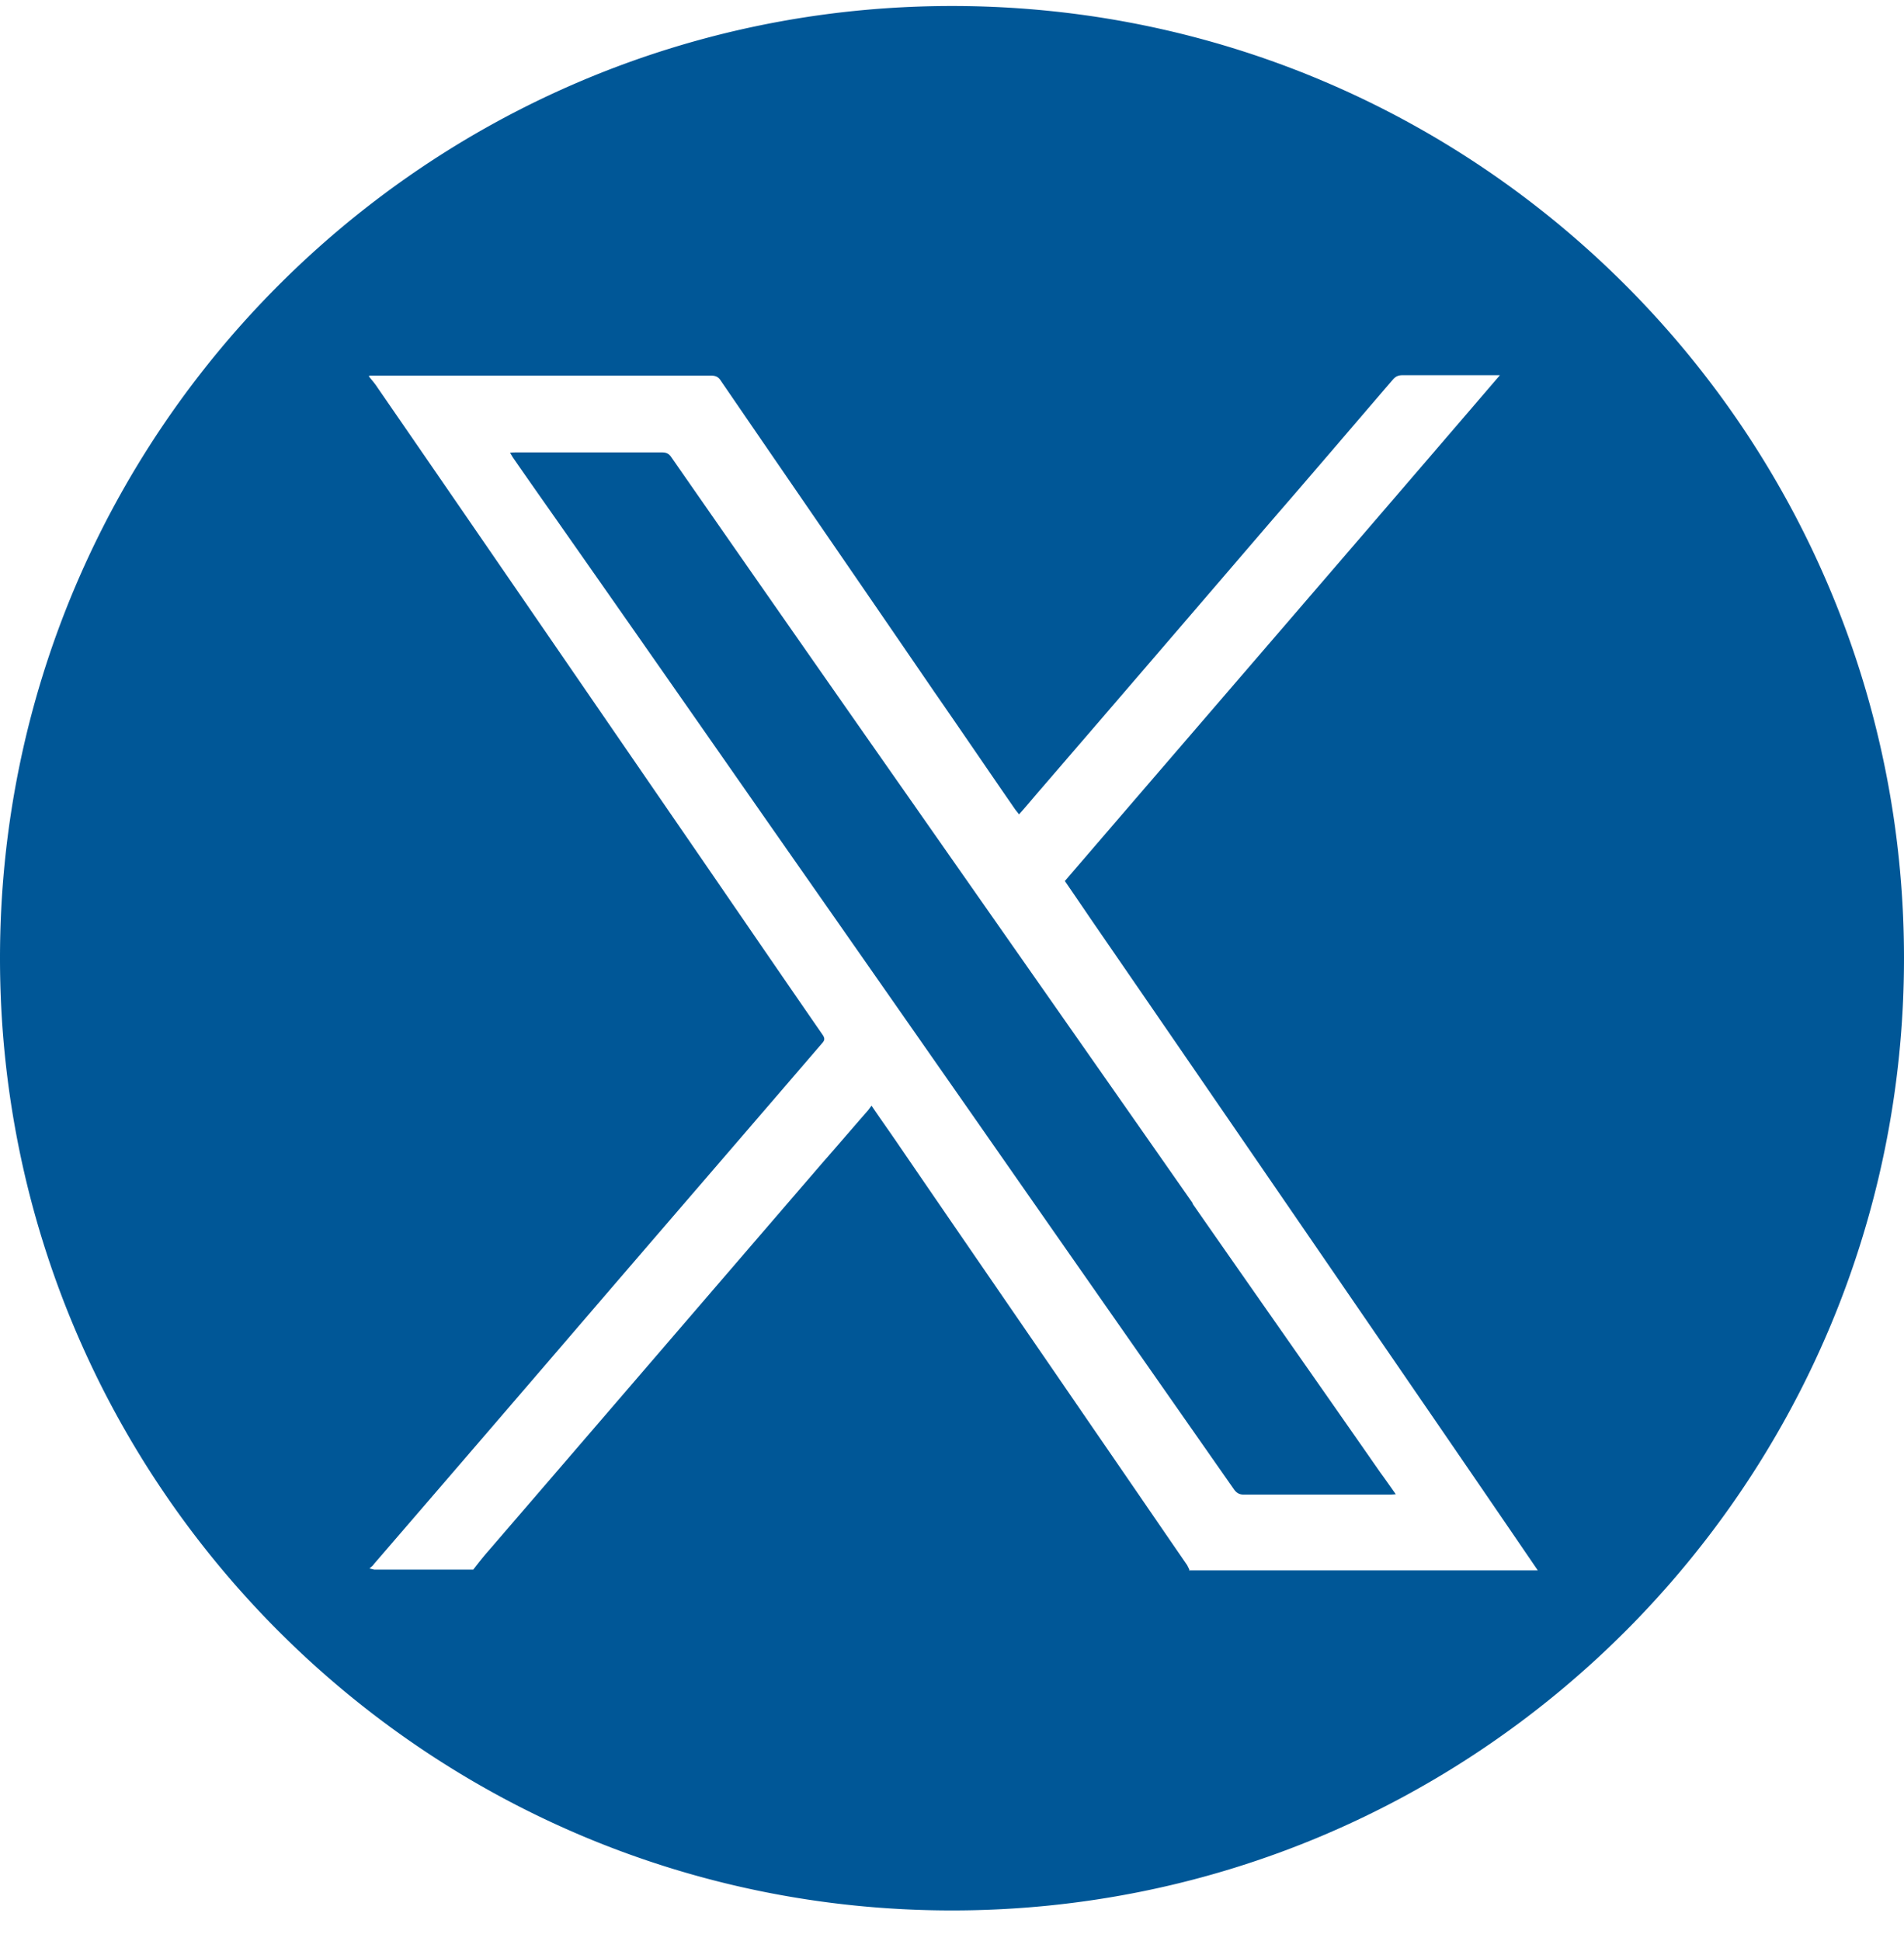 <svg width="52" height="53" fill="none" xmlns="http://www.w3.org/2000/svg"><path d="M32.582 32.865c-2.565-3.669-5.13-7.328-7.696-10.996a3168.394 3168.394 0 01-6.552-9.386c-.06-.09-.13-.13-.248-.13h-3.987c-.05 0-.1 0-.17.01.04.06.06.1.08.13.398.576.805 1.153 1.203 1.72 1.939 2.764 3.868 5.528 5.797 8.292 1.899 2.714 3.788 5.419 5.677 8.123 2.336 3.35 4.673 6.691 7.01 10.032.069.1.148.15.268.15h3.987s.09 0 .169-.01c-.15-.21-.278-.398-.418-.587-1.71-2.456-3.43-4.902-5.14-7.358l.02.01z" fill="#005797"/><path d="M26 .164c-14.357 0-26 11.643-26 26s11.643 26 26 26 26-11.643 26-26-11.633-26-26-26zm6.483 42.694l-.06-.12c-.835-1.213-1.67-2.435-2.506-3.648-1.78-2.596-3.569-5.19-5.339-7.776-.248-.367-.507-.726-.775-1.123-.04.05-.06.08-.09.12-.417.476-.825.954-1.243 1.43-3.042 3.53-6.075 7.06-9.117 10.59-.15.169-.288.348-.428.527h-2.704s-.08-.02-.13-.03c.04-.04.09-.07.12-.12a4006.11 4006.11 0 006.194-7.198c2.009-2.336 4.017-4.663 6.026-7 .07-.079.119-.129.04-.248-1.273-1.84-2.536-3.689-3.809-5.538-2.784-4.047-5.567-8.103-8.351-12.14-.07-.11-.15-.199-.23-.298v-.03h9.337c.12 0 .199.03.268.139 1.94 2.834 3.888 5.657 5.827 8.491.745 1.074 1.481 2.158 2.217 3.222.03.04.06.07.1.129.198-.219.377-.438.566-.656 2.118-2.456 4.236-4.922 6.353-7.388 1.104-1.272 2.188-2.545 3.291-3.828.07-.08.14-.12.259-.12h2.665c-3.967 4.624-7.925 9.208-11.882 13.811.239.348.477.696.706 1.034 3.033 4.405 6.055 8.81 9.078 13.214a1831.08 1831.08 0 013.132 4.574h-9.525l.01-.02z" fill="#005797"/></svg>